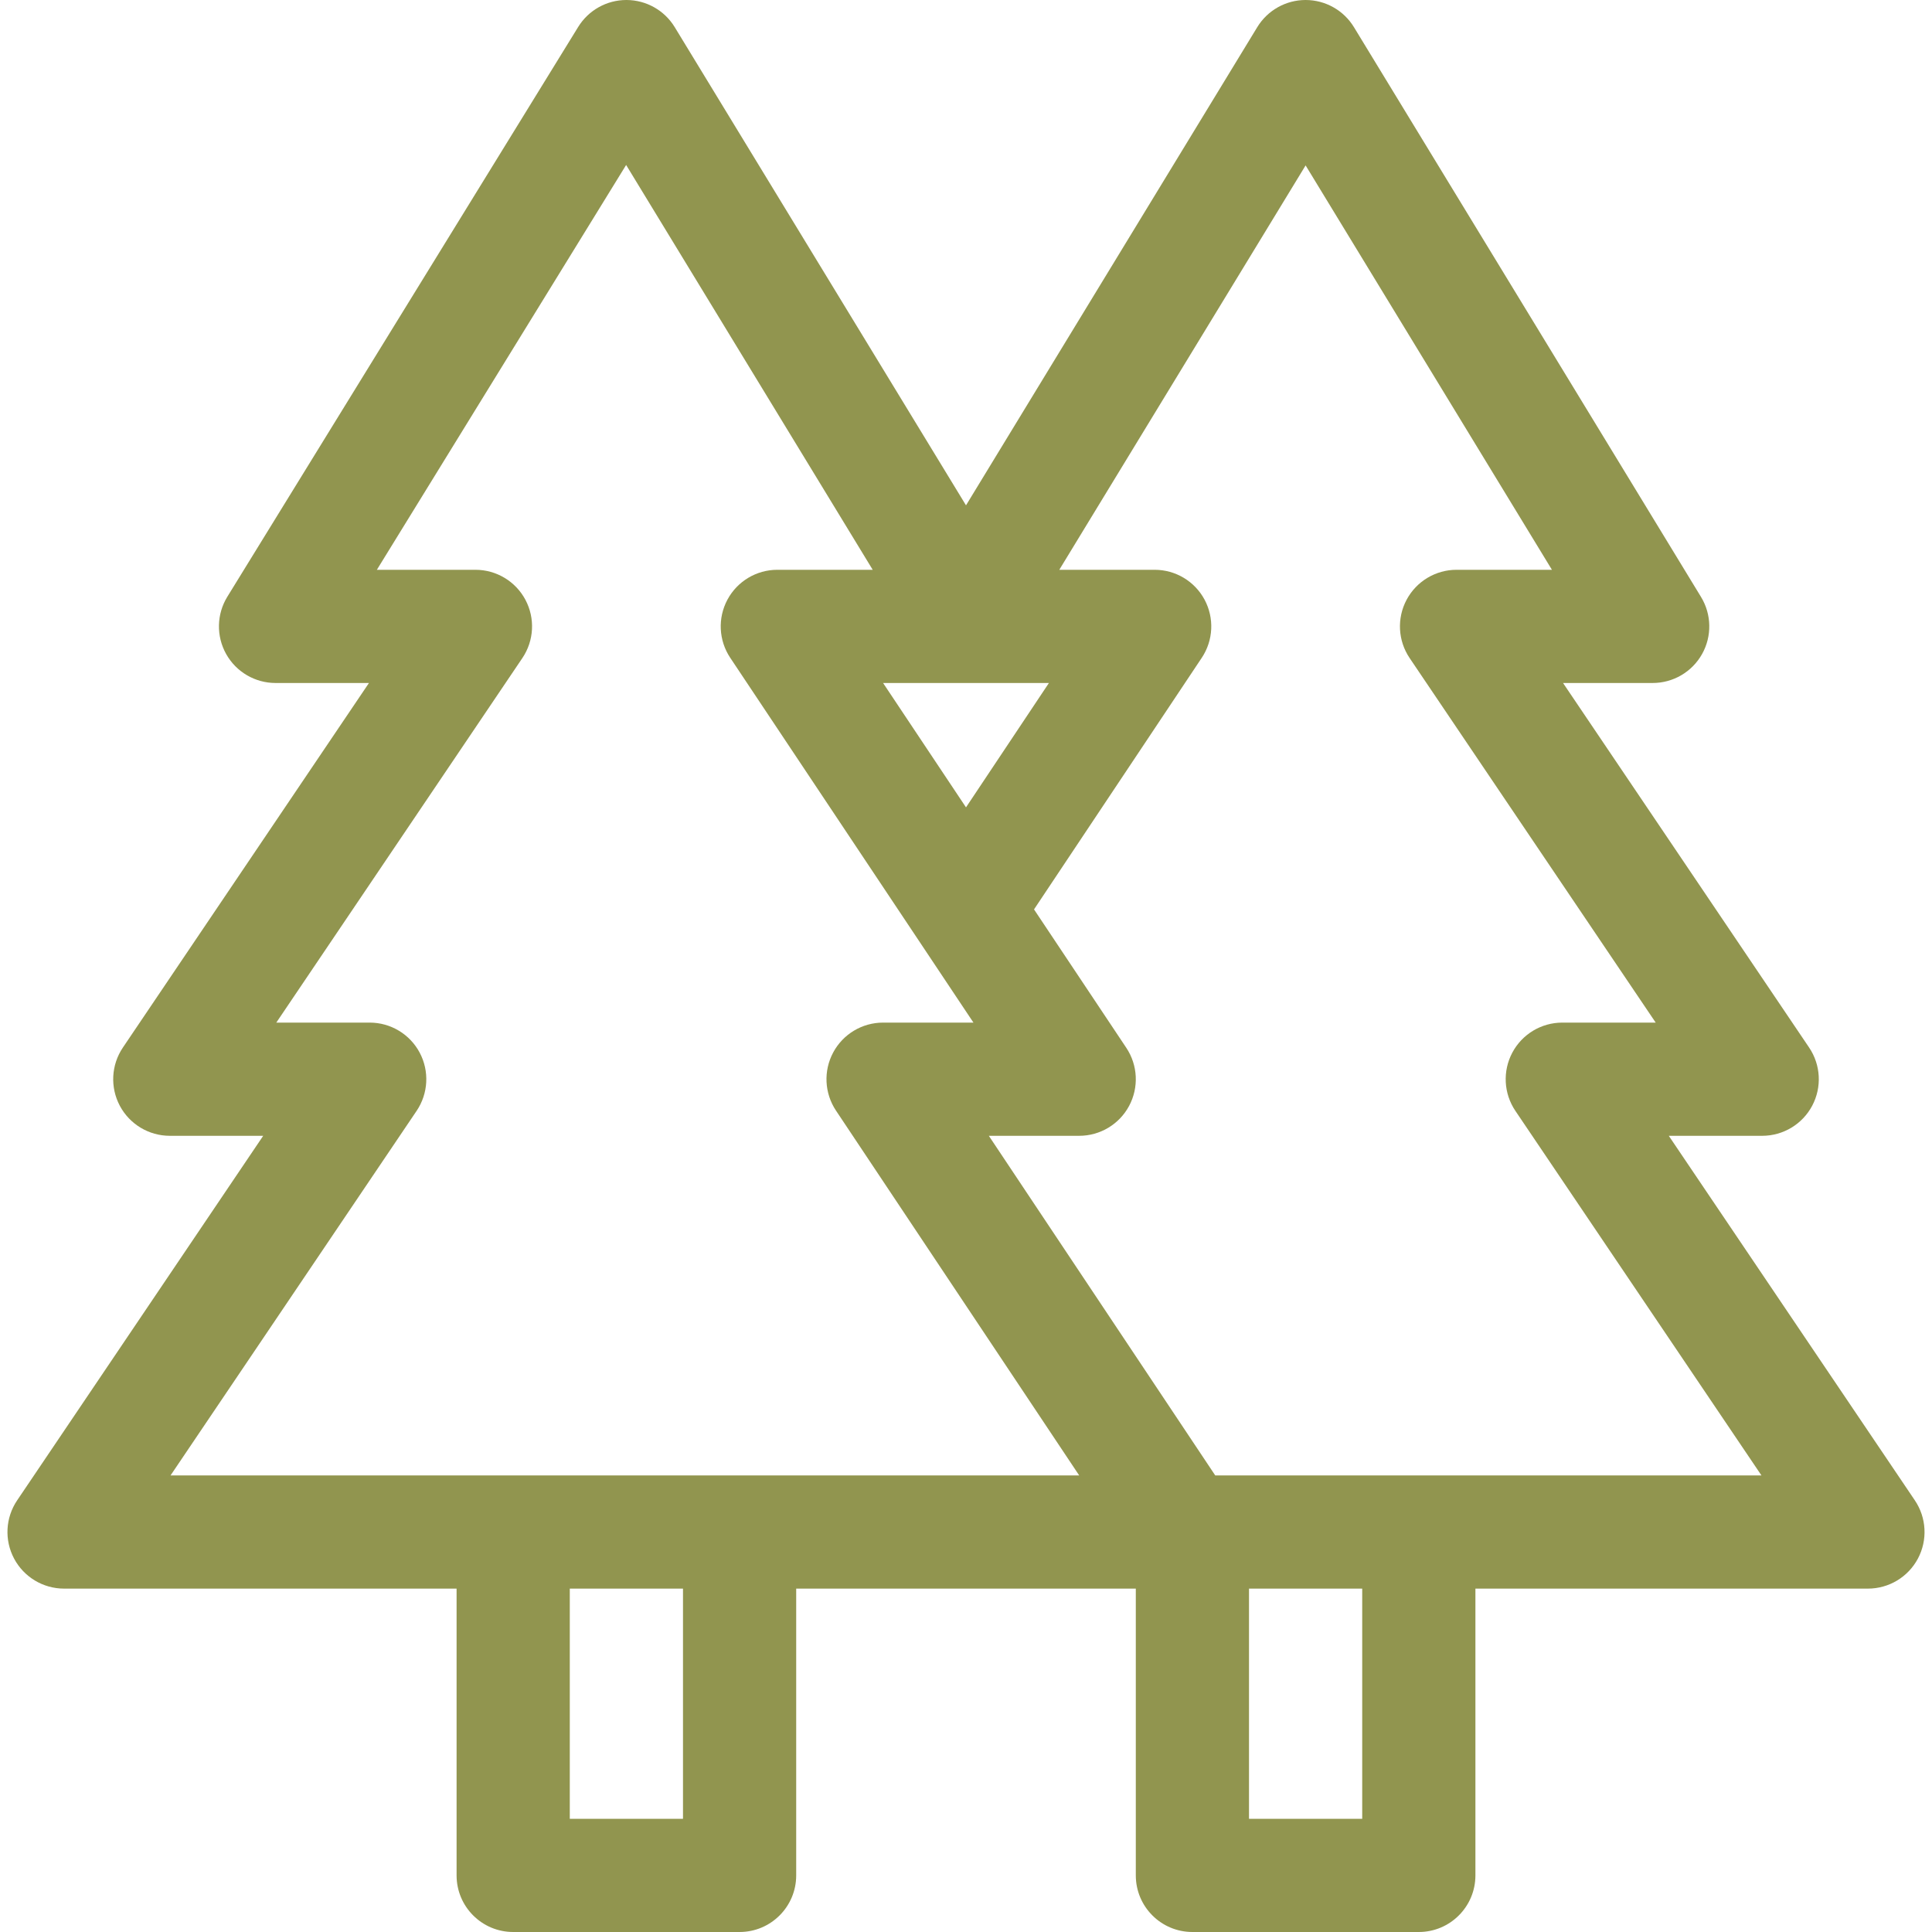 <?xml version="1.0" encoding="UTF-8"?> <svg xmlns="http://www.w3.org/2000/svg" width="512" height="512" viewBox="0 0 512 512" fill="none"> <path d="M507.454 397.608L442.247 301H467C472.547 301 477.642 297.938 480.246 293.04C482.85 288.141 482.537 282.206 479.433 277.608L414.222 181H437.977C443.399 181 448.399 178.074 451.055 173.347C453.711 168.62 453.609 162.828 450.788 158.197L358.81 7.197C356.088 2.728 351.233 0 346 0C340.767 0 335.912 2.728 333.189 7.197L256 133.919L178.81 7.197C176.094 2.739 171.256 0.013 166.036 0C166.024 0 166.012 0 166 0C160.793 0 155.958 2.7 153.227 7.135L60.249 158.135C57.399 162.763 57.276 168.57 59.927 173.315C62.577 178.06 67.587 181 73.022 181H97.777L32.567 277.608C29.463 282.206 29.15 288.141 31.754 293.04C34.358 297.938 39.453 301 45 301H69.753L4.544 397.608C1.441 402.206 1.128 408.142 3.732 413.04C6.336 417.938 11.43 421 16.978 421H121V497C121 505.284 127.716 512 136 512H196C204.284 512 211 505.284 211 497V421H301V497C301 505.284 307.716 512 316 512H376C384.284 512 391 505.284 391 497V421H495.022C500.569 421 505.664 417.938 508.267 413.04C510.871 408.142 510.559 402.206 507.454 397.608ZM277.973 181L256 213.959L234.027 181C239.237 181 273.037 181 277.973 181ZM181 482H151V421H181V482ZM45.199 391L110.407 294.392C113.511 289.794 113.823 283.858 111.219 278.96C108.615 274.062 103.521 271 97.974 271H73.223L138.433 174.392C141.537 169.794 141.85 163.859 139.246 158.96C136.642 154.062 131.548 151 126 151H99.874L165.931 43.721L231.277 151H206C200.468 151 195.385 154.045 192.775 158.922C190.165 163.799 190.451 169.717 193.519 174.32L243.441 249.202C243.469 249.244 243.498 249.287 243.526 249.329L257.972 271H234.025C228.493 271 223.41 274.045 220.8 278.922C218.19 283.799 218.476 289.717 221.544 294.32L285.995 391C281.356 391 49.62 391 45.199 391ZM361 482H331V421H361V482ZM322.05 391L262.052 301H286C291.532 301 296.615 297.955 299.225 293.078C301.835 288.201 301.549 282.283 298.481 277.68L274.028 241L318.482 174.32C321.55 169.717 321.836 163.799 319.226 158.922C316.615 154.045 311.532 151 306 151H280.723L346 43.834L411.277 151H386C380.453 151 375.358 154.062 372.754 158.96C370.15 163.859 370.463 169.794 373.567 174.392L438.777 271H414.025C408.478 271 403.383 274.062 400.78 278.96C398.177 283.858 398.488 289.794 401.593 294.392L466.801 391C459.914 391 328.758 391 322.05 391Z" fill="#91954F"></path> </svg> 